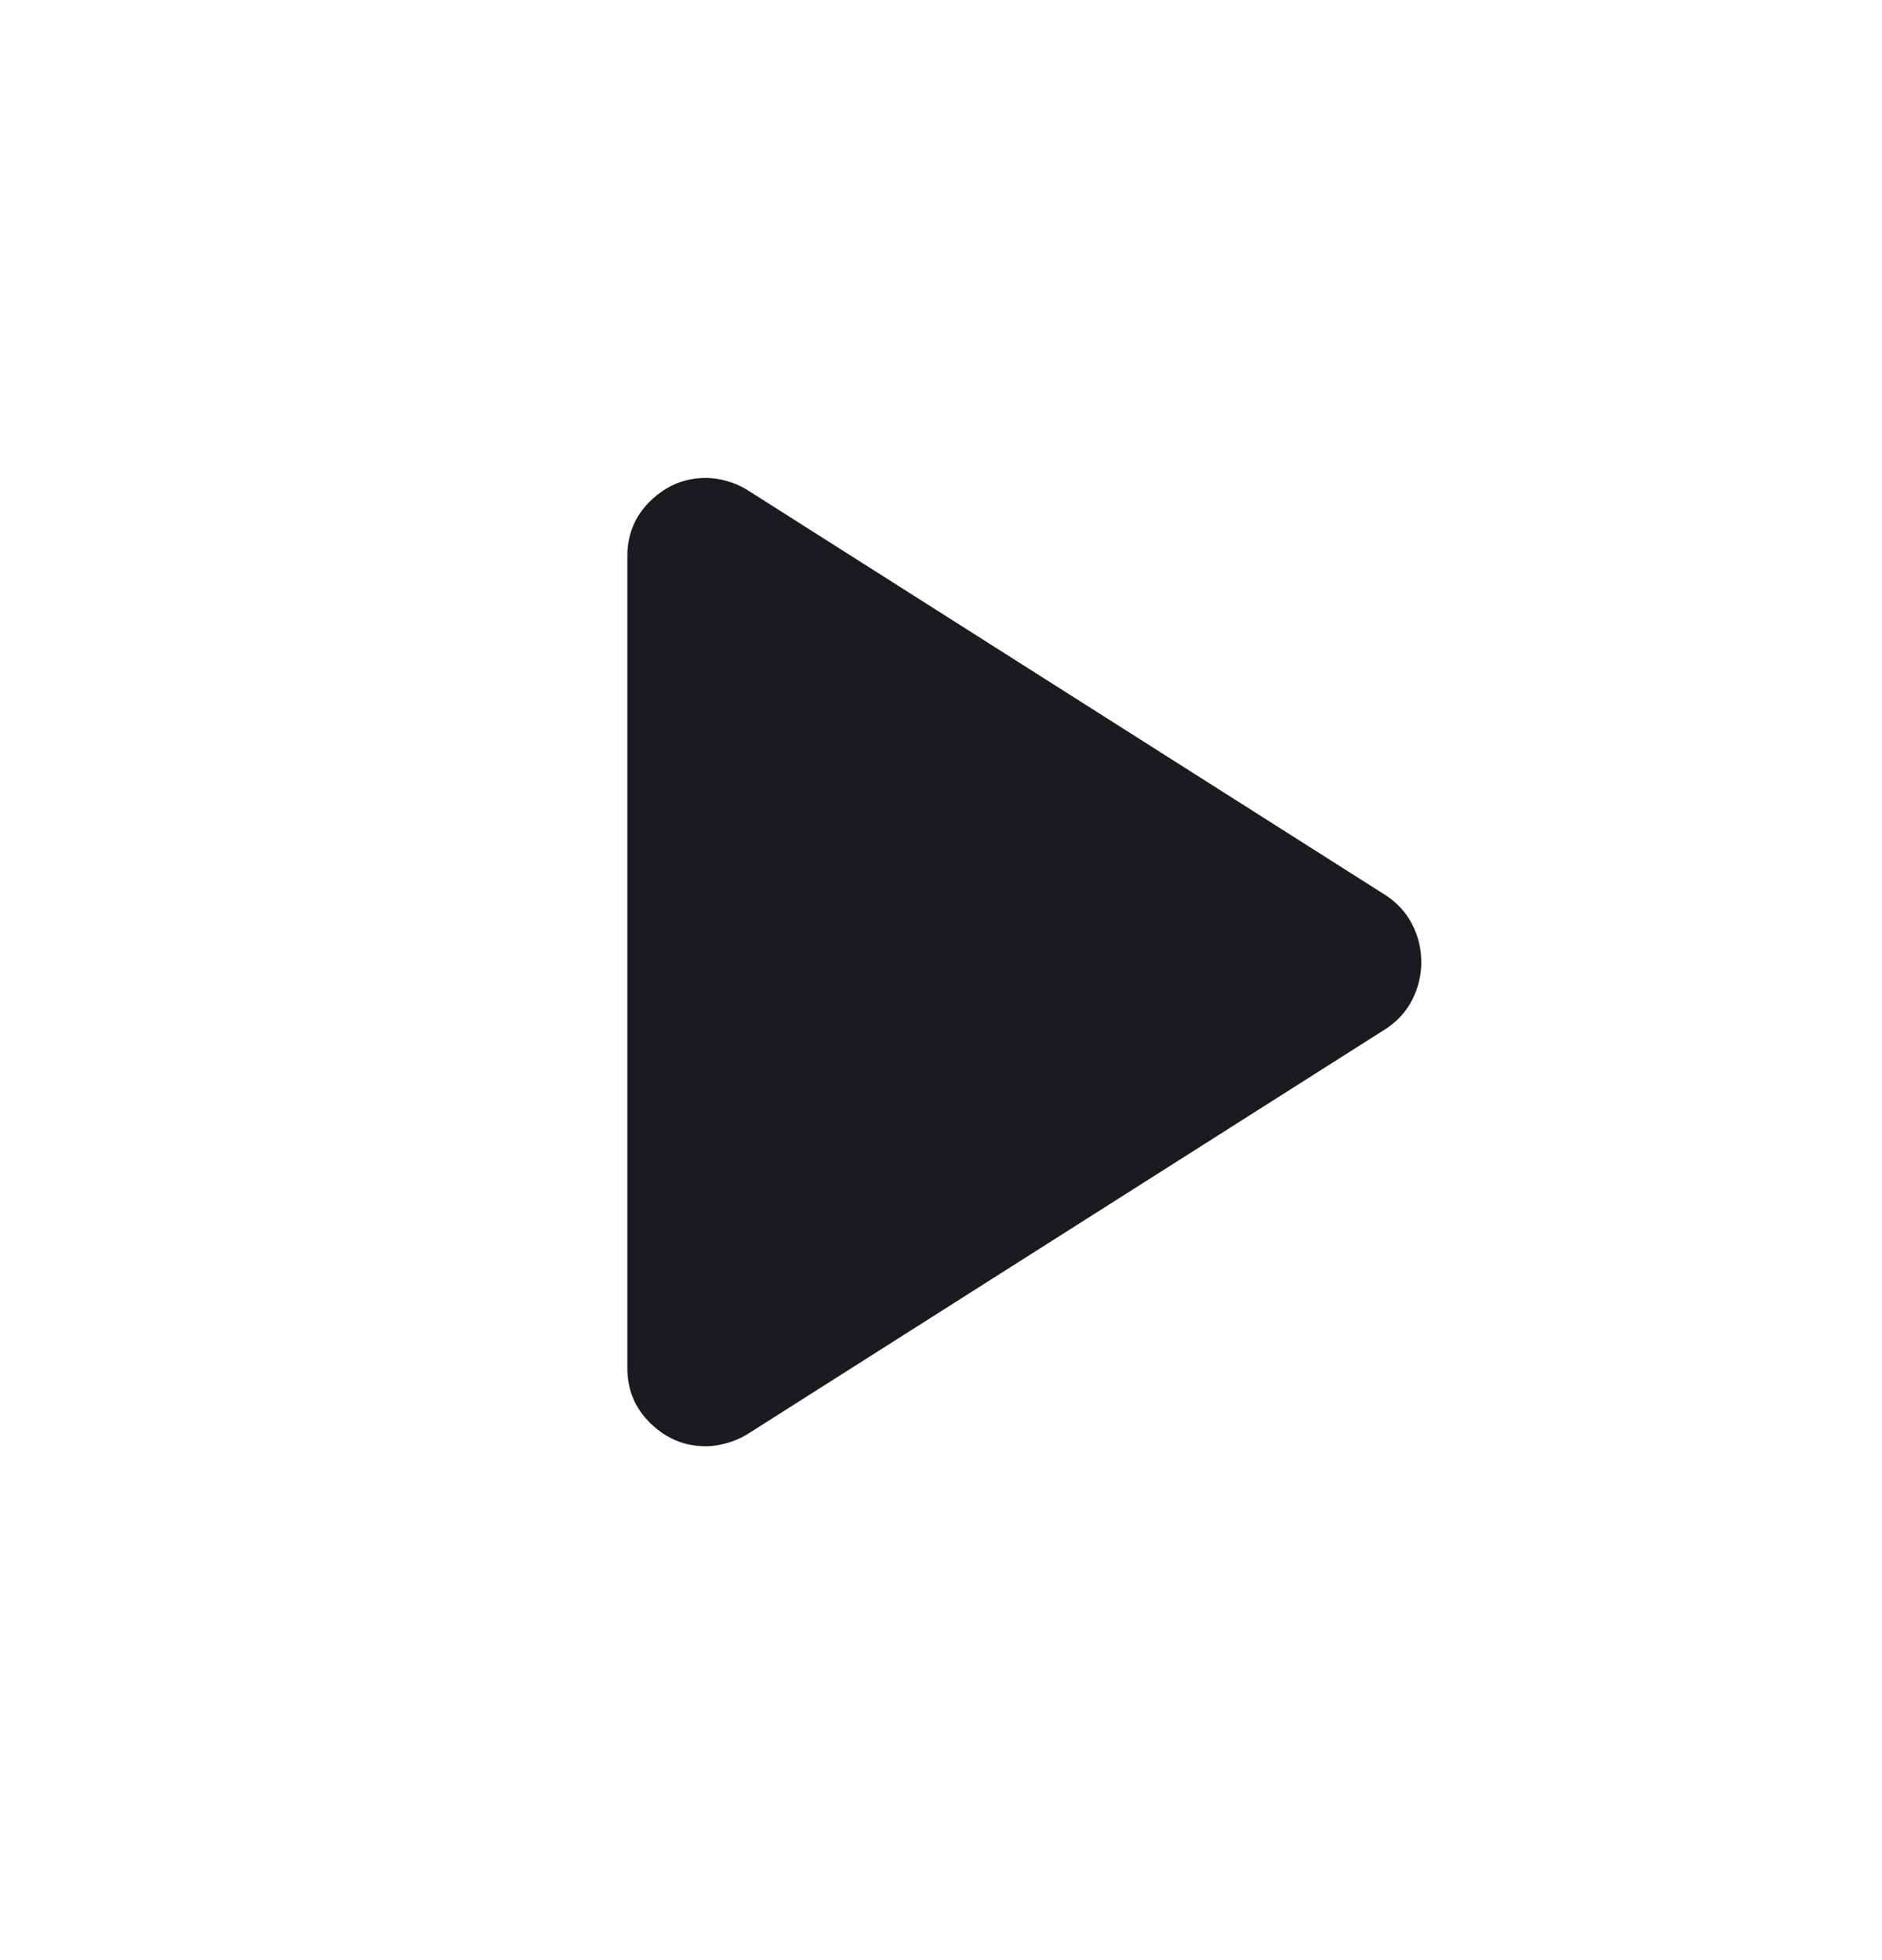 <svg width="24" height="25" viewBox="0 0 24 25" fill="none" xmlns="http://www.w3.org/2000/svg">
    <mask id="mask0_1282_5981" style="mask-type:alpha" maskUnits="userSpaceOnUse" x="0" y="0" width="24" height="25">
        <rect y="0.271" width="24" height="24" fill="#D9D9D9"/>
    </mask>
    <g mask="url(#mask0_1282_5981)">
        <path d="M8 17.446V7.096C8 6.812 8.1 6.575 8.3 6.383C8.5 6.192 8.733 6.096 9 6.096C9.083 6.096 9.171 6.108 9.262 6.133C9.354 6.158 9.442 6.196 9.525 6.246L17.675 11.421C17.825 11.521 17.938 11.646 18.012 11.796C18.087 11.946 18.125 12.104 18.125 12.271C18.125 12.437 18.087 12.596 18.012 12.746C17.938 12.896 17.825 13.021 17.675 13.121L9.525 18.296C9.442 18.346 9.354 18.383 9.262 18.408C9.171 18.433 9.083 18.446 9 18.446C8.733 18.446 8.5 18.35 8.3 18.158C8.1 17.966 8 17.729 8 17.446Z" fill="#191B1E"/>
    </g>
</svg>
